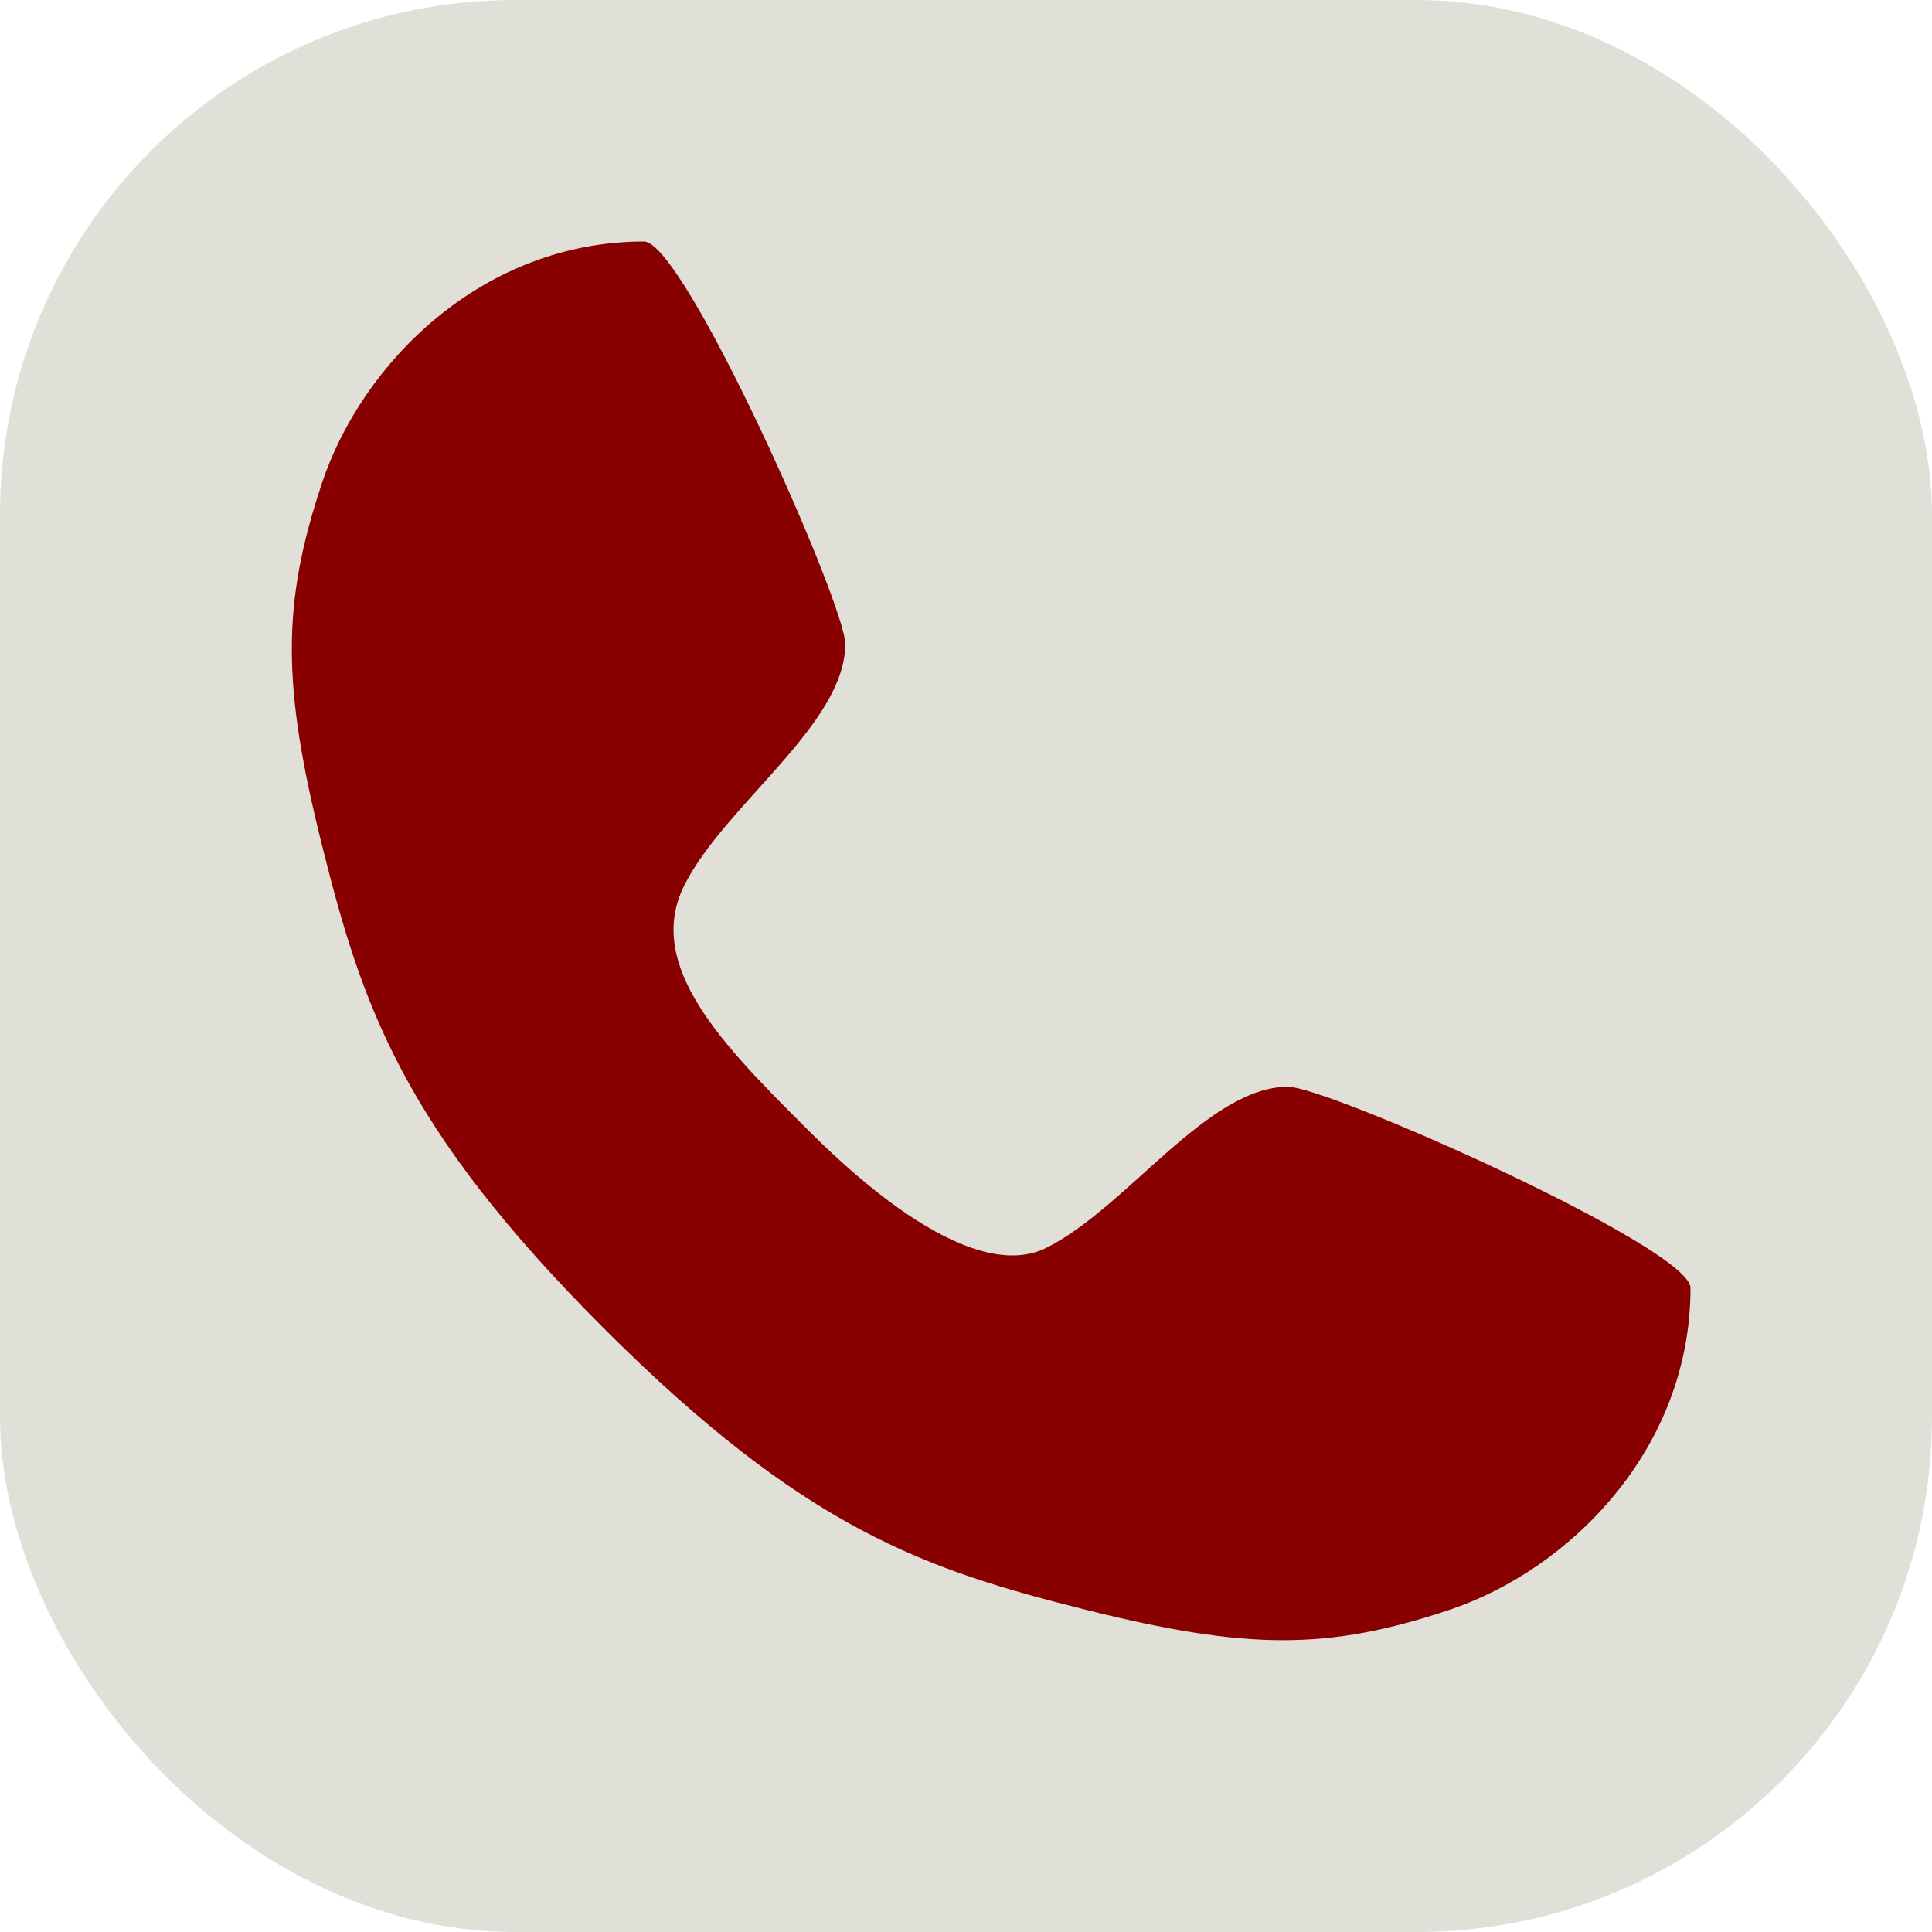 <svg width="36" height="36" viewBox="0 0 36 36" fill="none" xmlns="http://www.w3.org/2000/svg">
<rect width="36" height="36" rx="9.6" fill="#E0E0D8"/>
<path d="M12 4.5C12.75 4.5 15.75 11.25 15.75 12C15.75 13.5 13.5 15 12.75 16.5C12 18 13.5 19.5 15 21C15.585 21.585 18 24 19.5 23.25C21 22.5 22.5 20.25 24 20.25C24.75 20.25 31.5 23.25 31.5 24C31.5 27 29.25 29.25 27 30C24.75 30.75 23.25 30.75 20.25 30C17.25 29.25 15 28.5 11.25 24.75C7.5 21 6.75 18.75 6 15.75C5.25 12.75 5.25 11.25 6 9C6.75 6.75 9 4.5 12 4.5Z" fill="#890000"/>
</svg>
